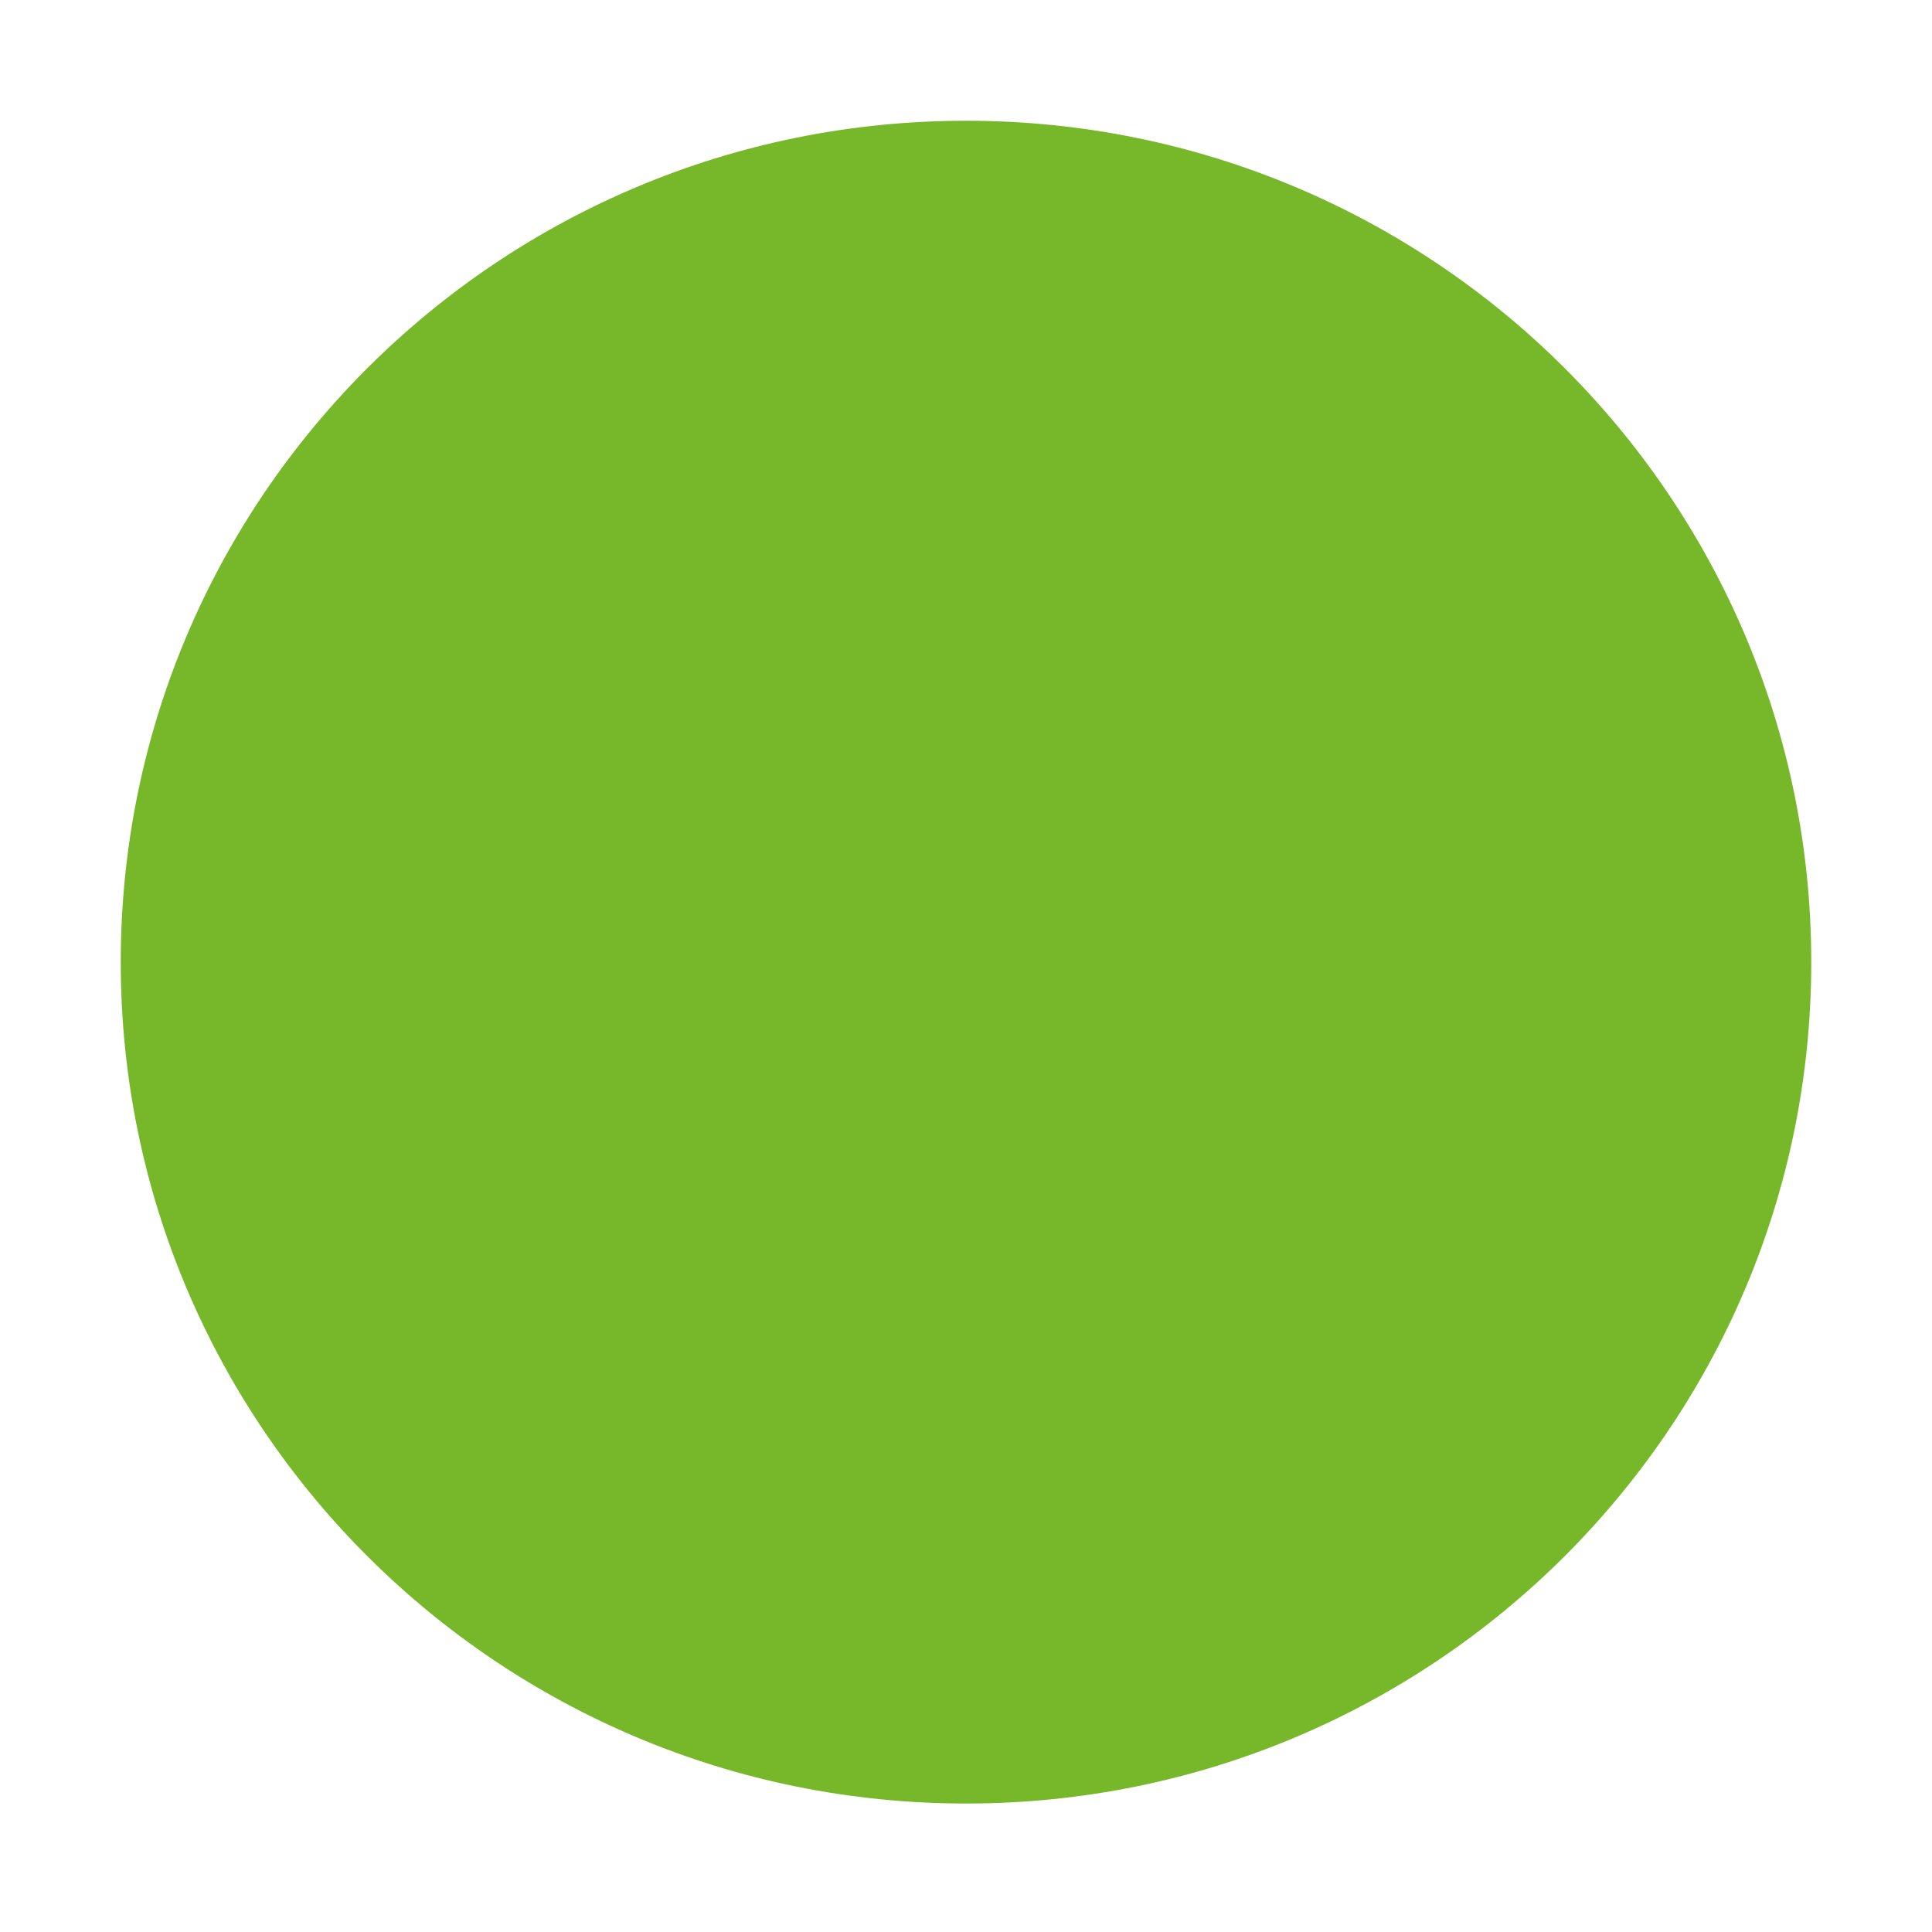 <svg viewBox="0 0 192 192" fill="none" xmlns="http://www.w3.org/2000/svg"><g clip-path="url(#clip0_8280_121)"><path fill-rule="evenodd" clip-rule="evenodd" d="M96.006 12C142.399 12 180 49.438 180 95.617c0 46.189-37.601 83.616-83.994 83.616C49.602 179.233 12 141.806 12 95.617 12 49.438 49.602 12 96.006 12Z" fill="#76B82A"/></g><defs><clipPath id="clip0_8280_121"><path fill="#fff" d="M0 0h192v192H0z"/></clipPath></defs></svg>